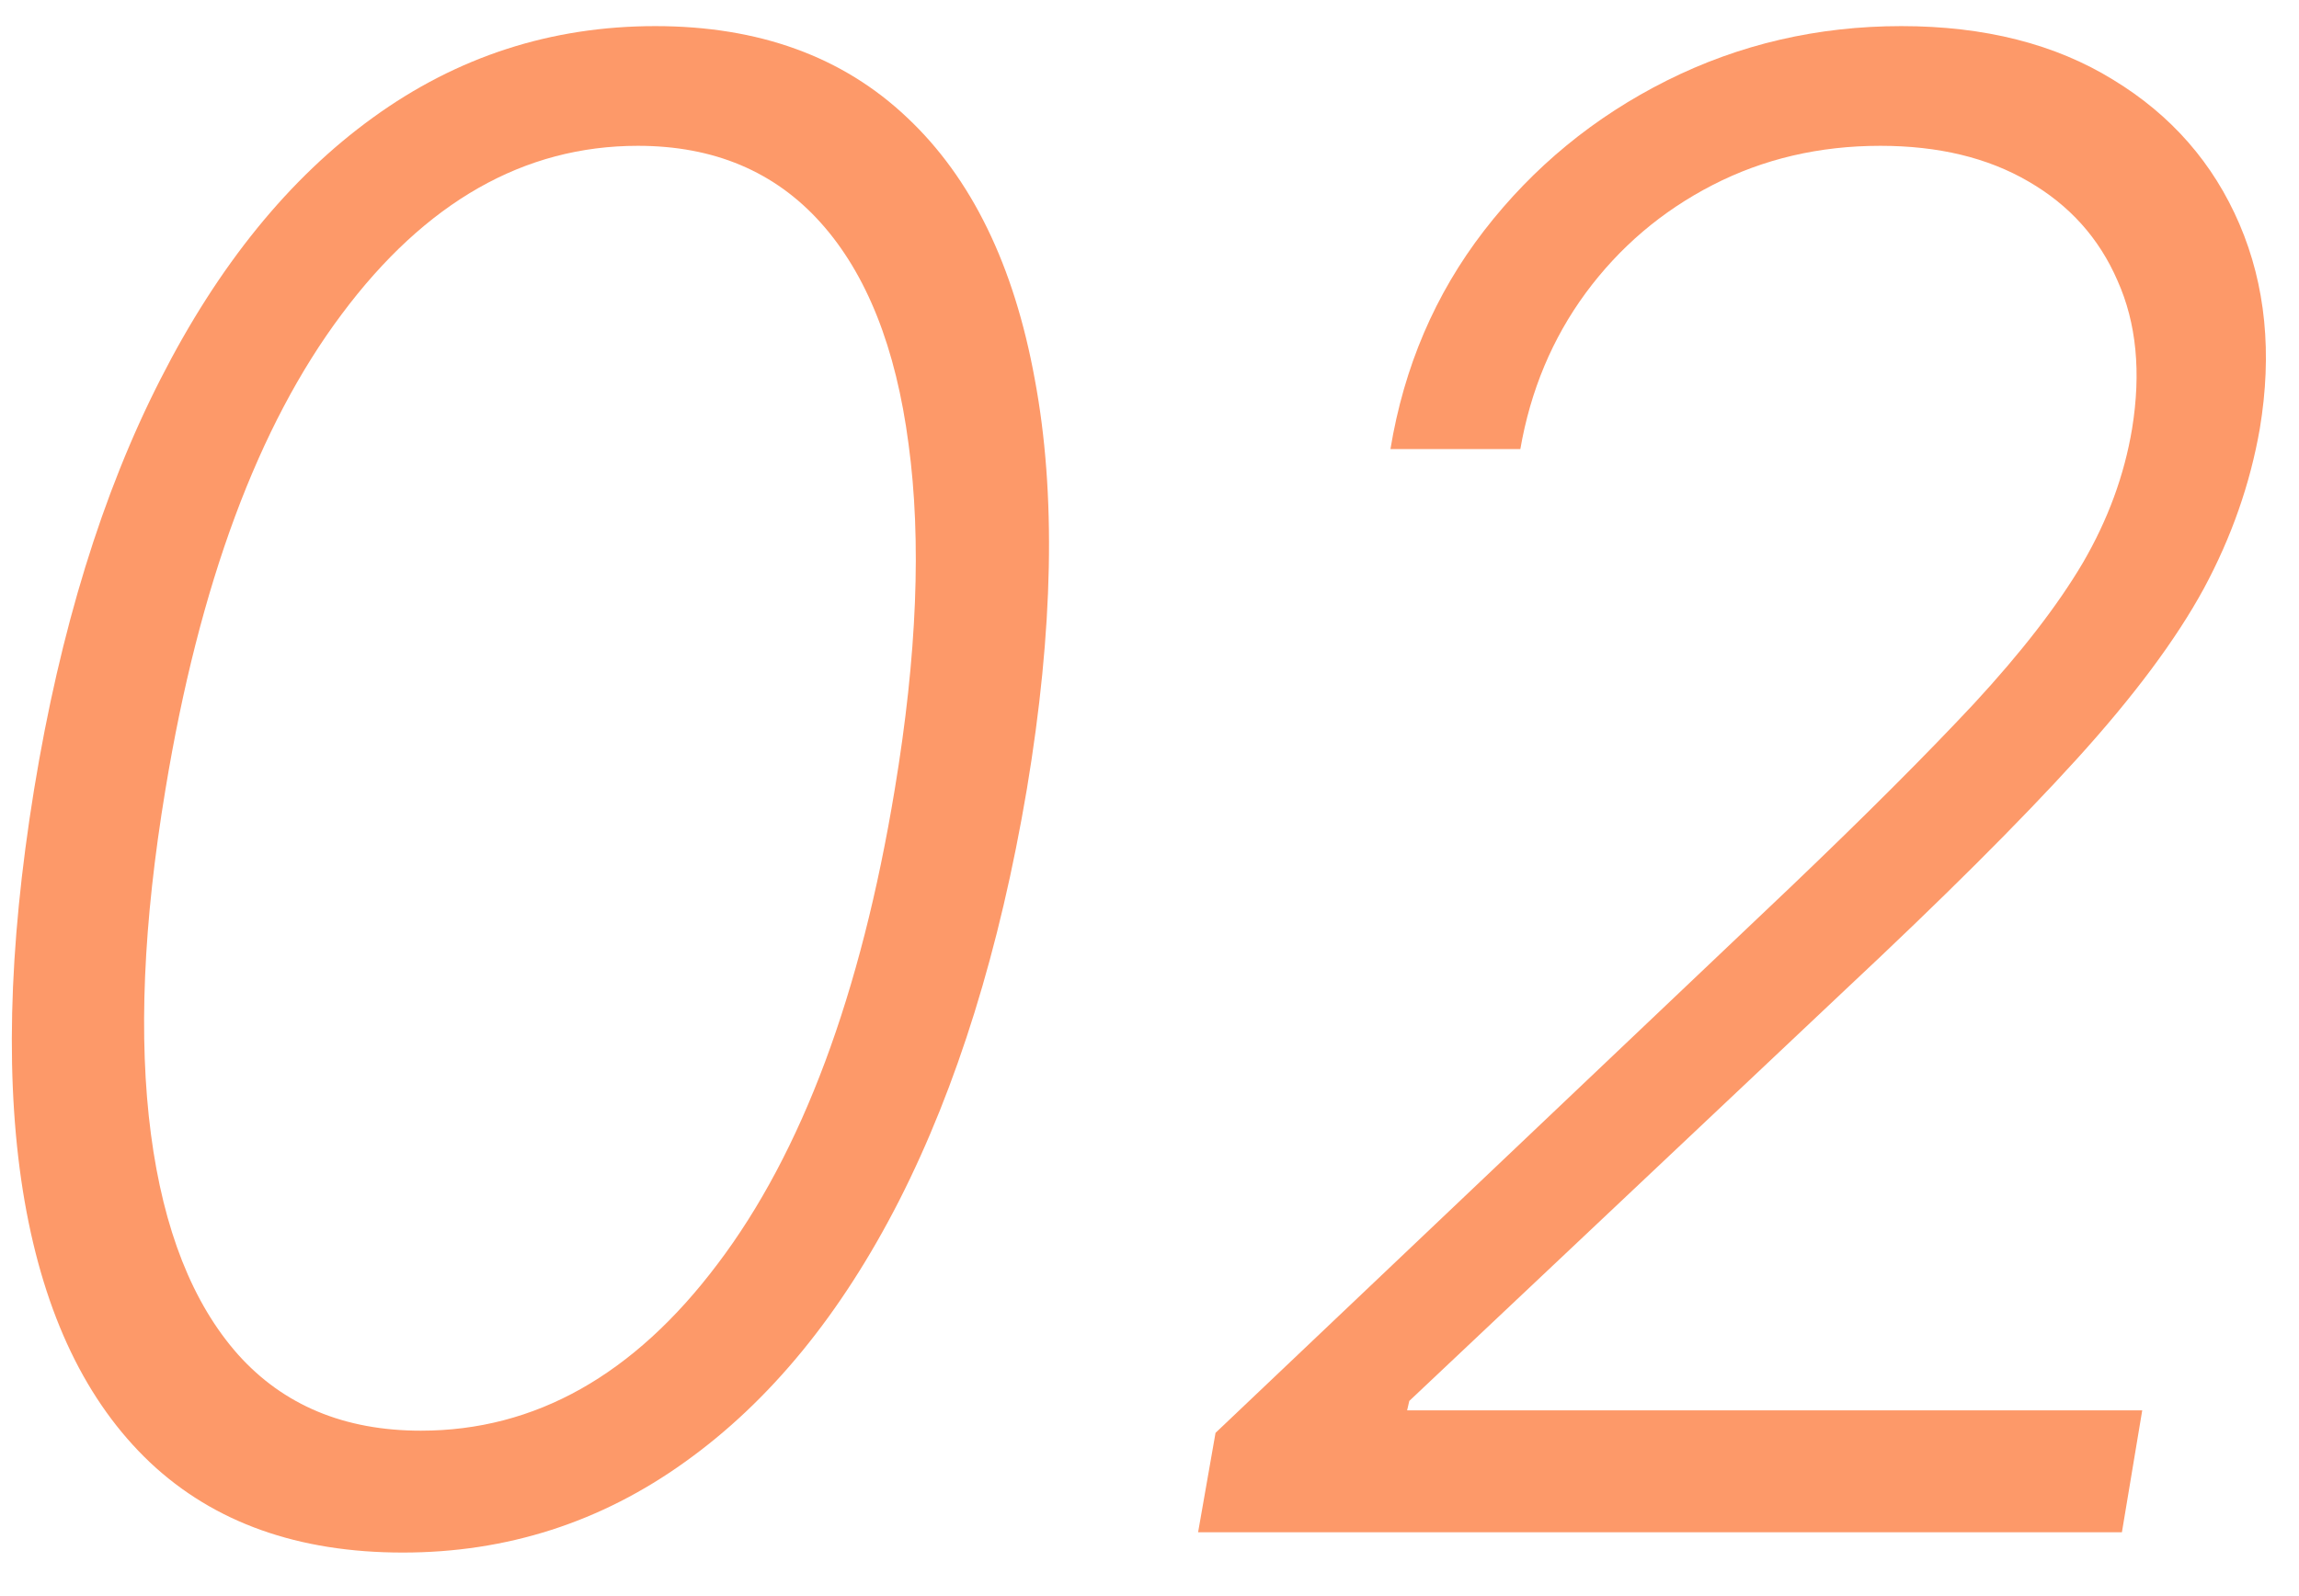 <?xml version="1.0" encoding="UTF-8"?> <svg xmlns="http://www.w3.org/2000/svg" width="36" height="25" viewBox="0 0 36 25" fill="none"><path d="M18.761 24L19.034 22.443L28.034 13.898C29.208 12.777 30.166 11.818 30.909 11.023C31.651 10.22 32.22 9.485 32.614 8.818C33.007 8.144 33.265 7.443 33.386 6.716C33.53 5.83 33.454 5.057 33.159 4.398C32.871 3.731 32.405 3.212 31.761 2.841C31.125 2.47 30.352 2.284 29.443 2.284C28.488 2.284 27.613 2.489 26.818 2.898C26.023 3.307 25.36 3.871 24.829 4.591C24.307 5.303 23.966 6.117 23.807 7.034H21.773C21.985 5.746 22.473 4.606 23.238 3.614C24.011 2.614 24.966 1.83 26.102 1.261C27.238 0.693 28.462 0.409 29.773 0.409C31.076 0.409 32.182 0.689 33.091 1.25C34 1.803 34.659 2.557 35.068 3.511C35.477 4.466 35.583 5.534 35.386 6.716C35.235 7.58 34.943 8.413 34.511 9.216C34.079 10.011 33.416 10.902 32.523 11.886C31.629 12.871 30.42 14.076 28.898 15.5L22.068 21.943L22.034 22.091H33.545L33.227 24H18.761Z" fill="#FD9969"></path><path d="M6.307 24.318C4.67 24.318 3.352 23.849 2.352 22.909C1.352 21.962 0.697 20.599 0.386 18.818C0.076 17.03 0.125 14.879 0.534 12.364C0.943 9.864 1.602 7.723 2.511 5.943C3.42 4.155 4.53 2.788 5.841 1.841C7.159 0.886 8.632 0.409 10.261 0.409C11.882 0.409 13.197 0.886 14.204 1.841C15.212 2.788 15.879 4.155 16.204 5.943C16.538 7.723 16.496 9.864 16.079 12.364C15.655 14.871 14.988 17.019 14.079 18.807C13.17 20.587 12.053 21.951 10.727 22.898C9.409 23.845 7.935 24.318 6.307 24.318ZM6.591 22.409C8.379 22.409 9.928 21.538 11.238 19.796C12.557 18.053 13.481 15.576 14.011 12.364C14.36 10.265 14.432 8.462 14.227 6.955C14.03 5.447 13.572 4.292 12.852 3.489C12.132 2.686 11.178 2.284 9.988 2.284C8.208 2.284 6.663 3.163 5.352 4.92C4.041 6.67 3.121 9.152 2.591 12.364C2.242 14.462 2.166 16.261 2.363 17.761C2.56 19.261 3.015 20.413 3.727 21.216C4.439 22.011 5.394 22.409 6.591 22.409Z" fill="#FD9969"></path></svg> 